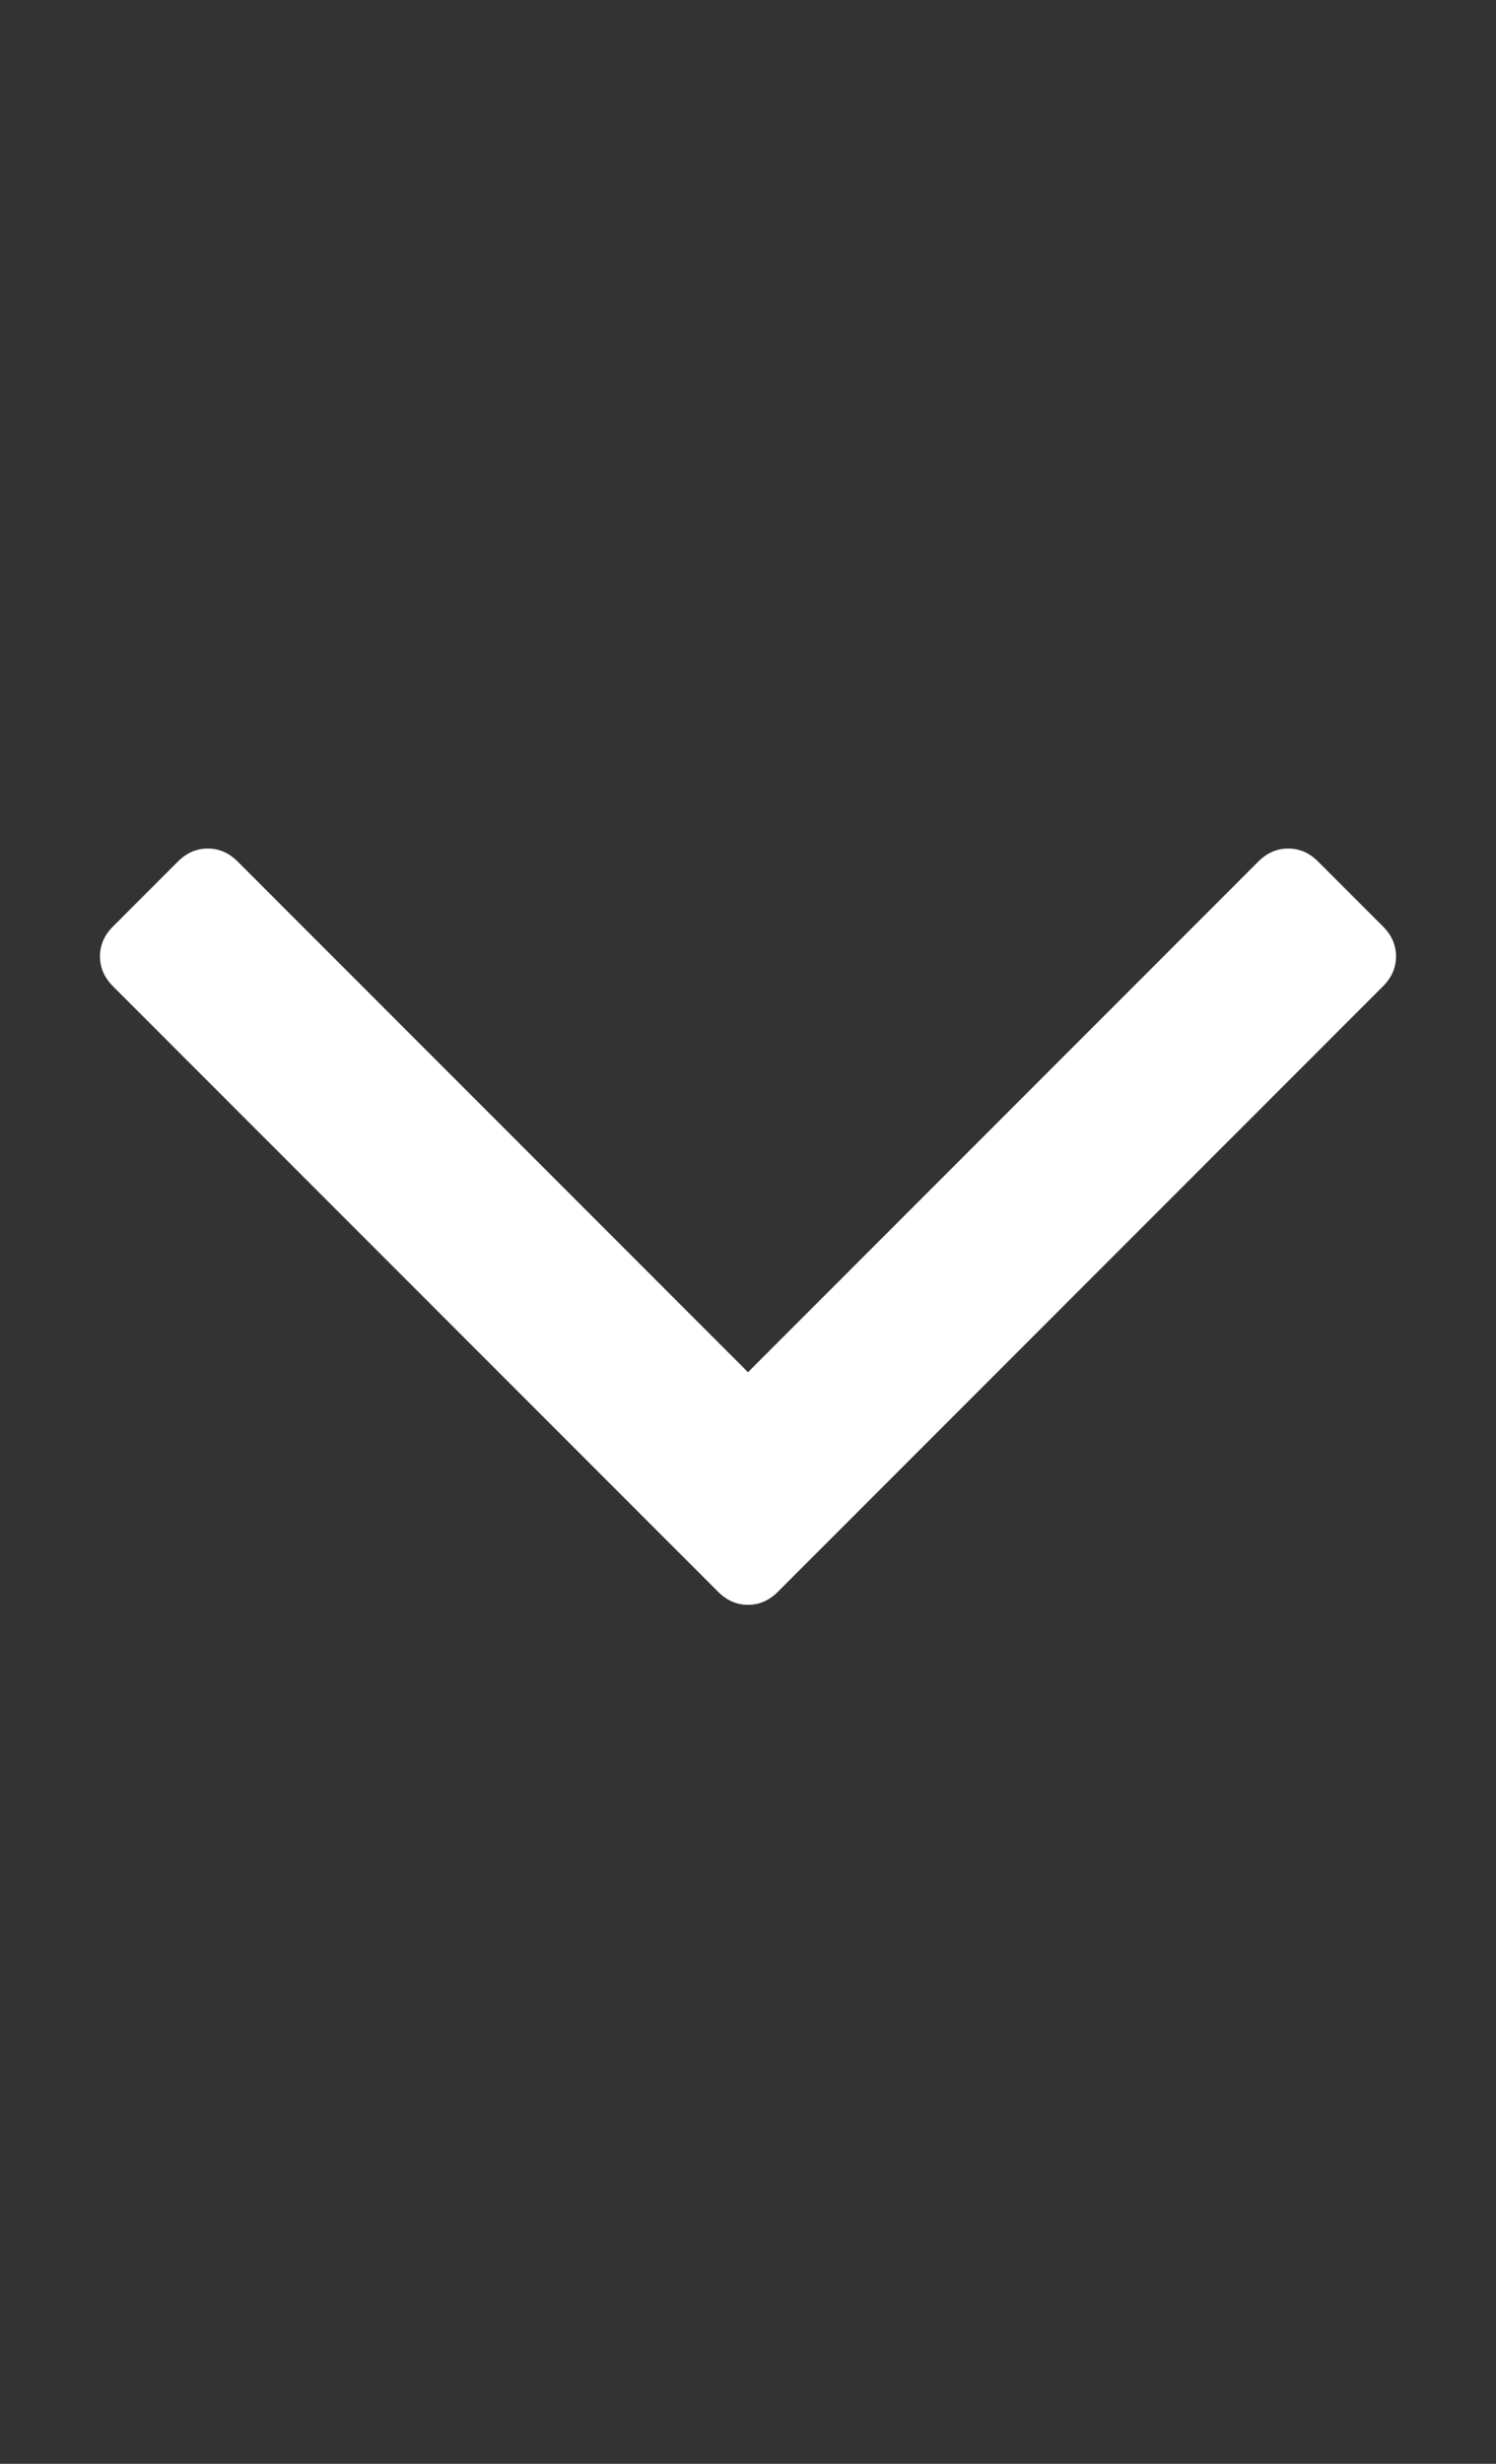 <svg version="1.1" xmlns="http://www.w3.org/2000/svg" xmlns:xlink="http://www.w3.org/1999/xlink" id="angle-down" viewBox="0 0 1152 1896.083" fill="rgb(255, 255, 255)" style="color: rgb(255, 255, 255);"><rect x="0" y="0" width="1152" height="1896.083" fill="#333333" stroke="none"/><path d="M1075 736q0 13-10 23l-466 466q-10 10-23 10t-23-10L87 759q-10-10-10-23t10-23l50-50q10-10 23-10t23 10l393 393 393-393q10-10 23-10t23 10l50 50q10 10 10 23z"></path></svg>